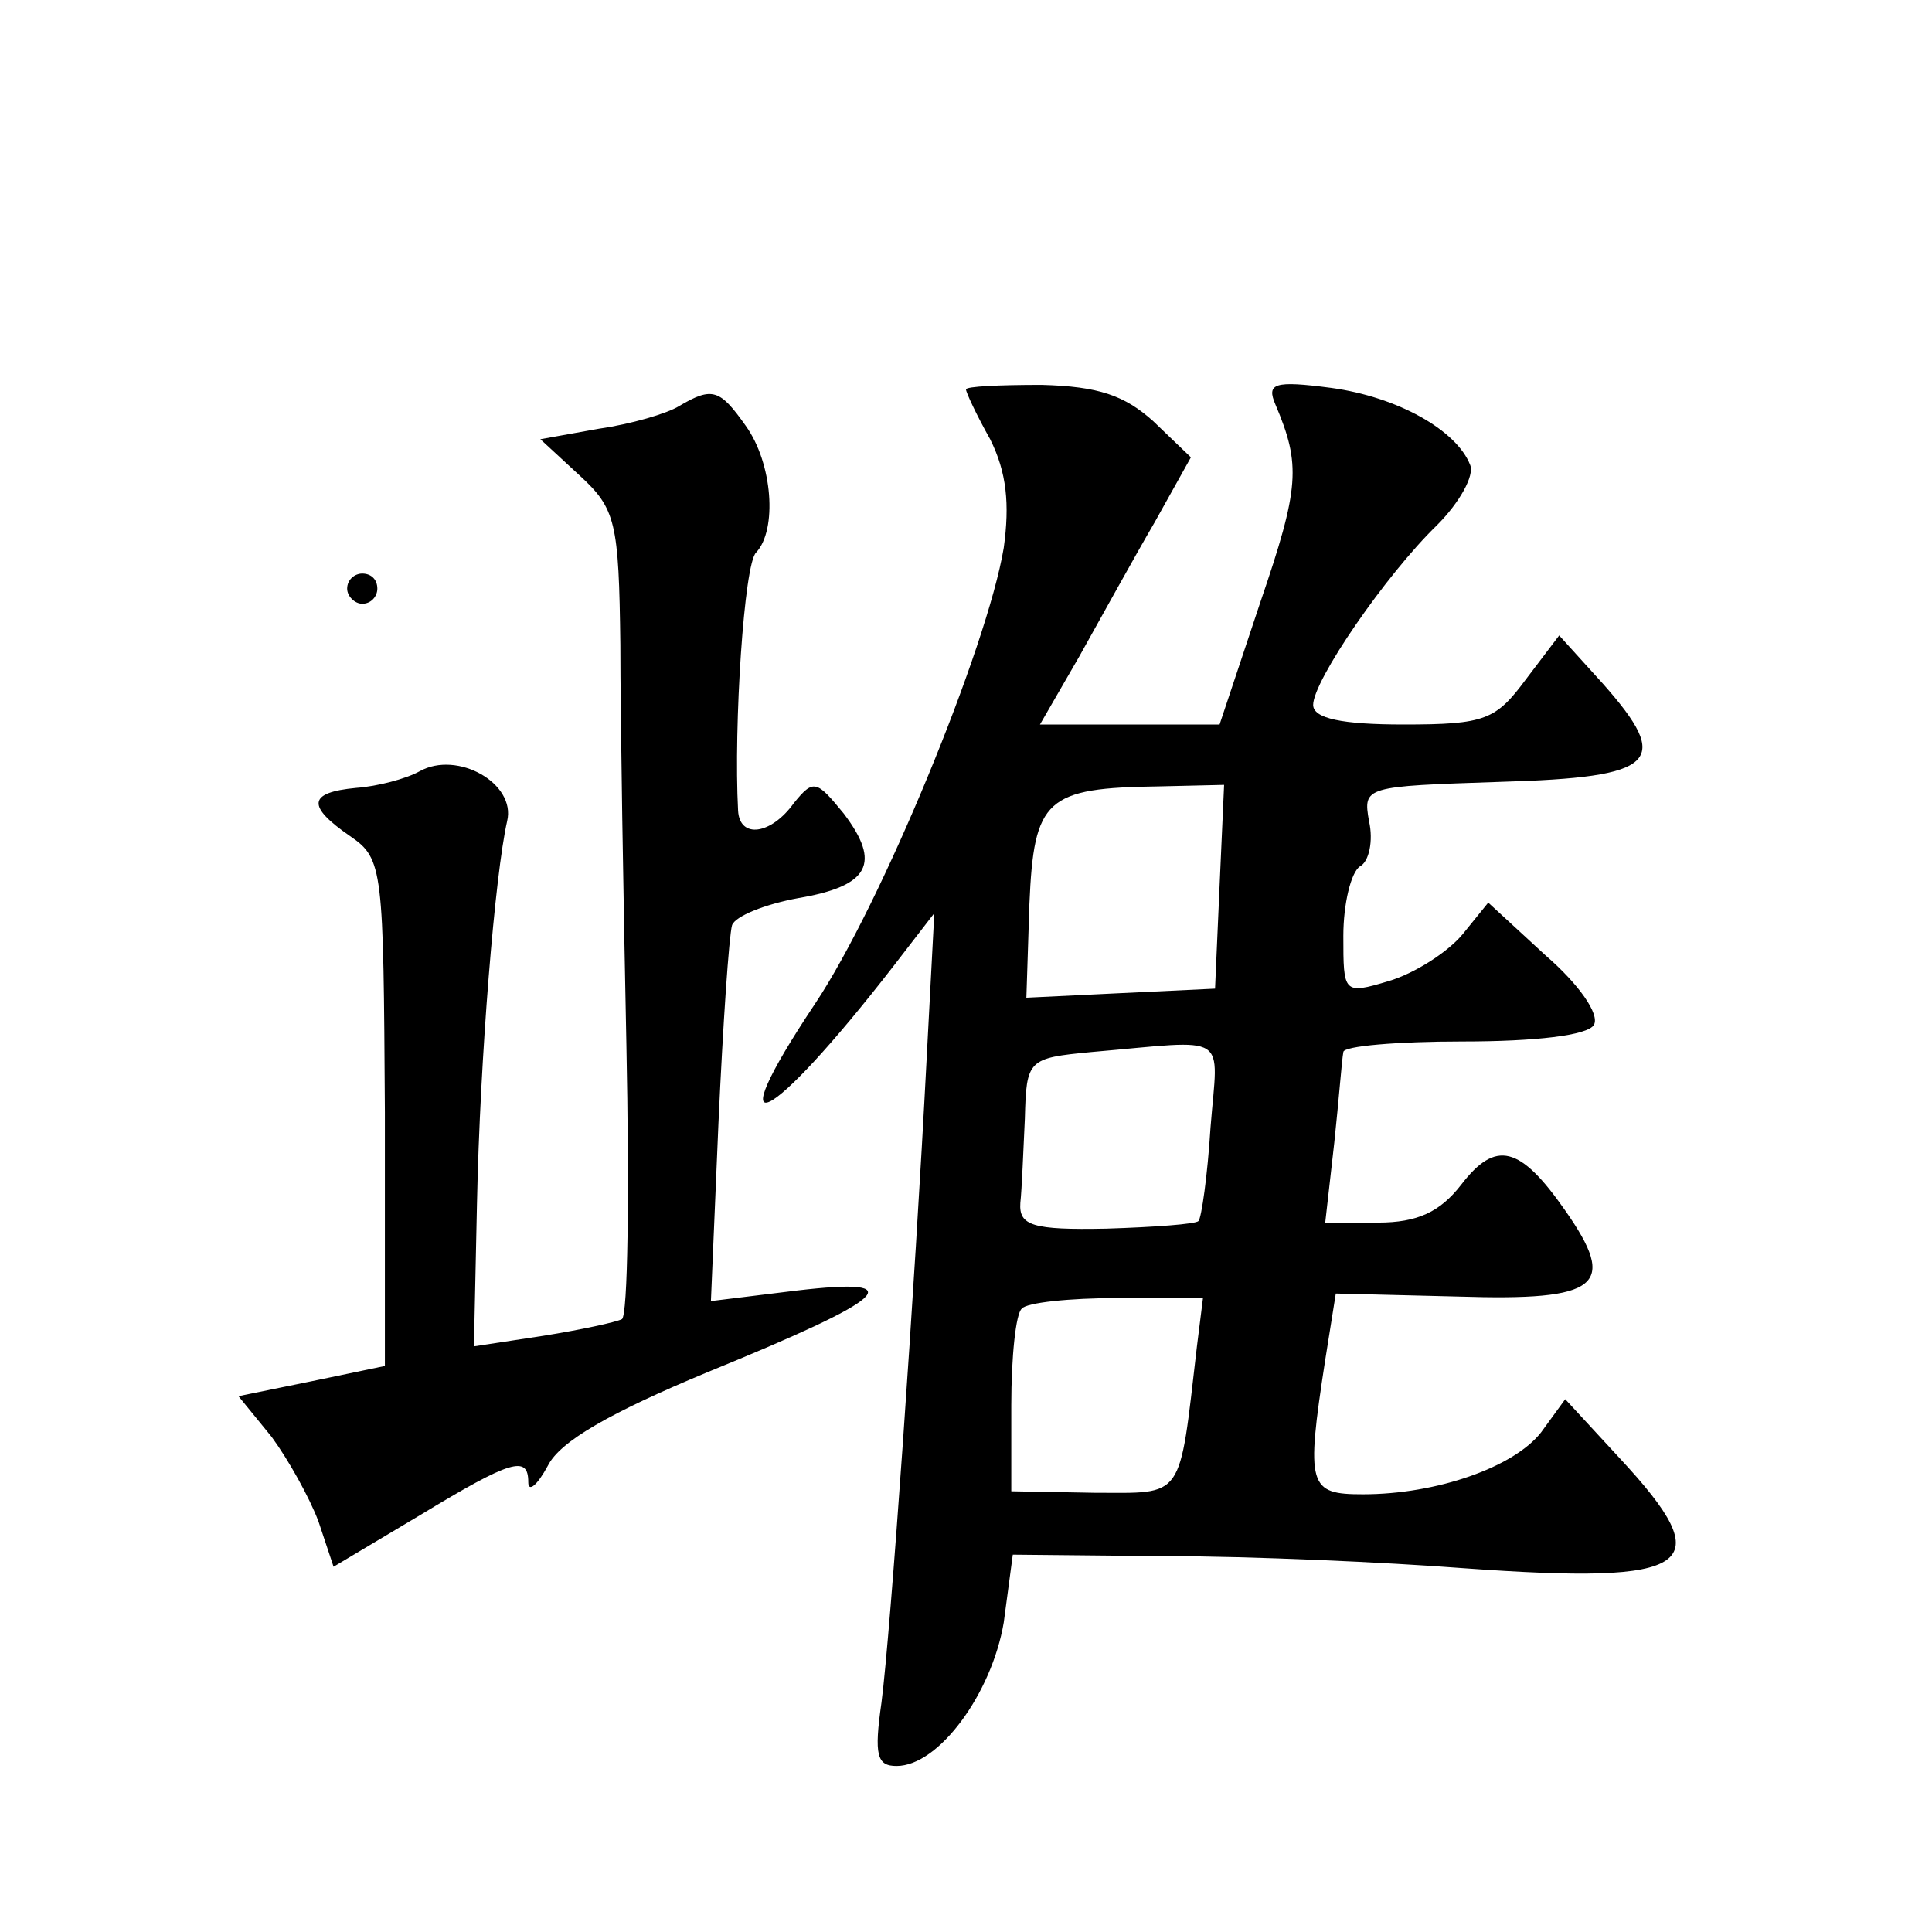 <?xml version="1.0" standalone="no"?>
<!DOCTYPE svg PUBLIC "-//W3C//DTD SVG 20010904//EN"
 "http://www.w3.org/TR/2001/REC-SVG-20010904/DTD/svg10.dtd">
<svg version="1.0" xmlns="http://www.w3.org/2000/svg"
 width="128pt" height="128pt" viewBox="0 0 128 128"
 preserveAspectRatio="xMidYMid meet">
<g transform="translate(0,128) scale(0.1,-0.1)"
fill="#0" stroke="none">
<path d="M640 1022 c0 -2 7 -17 16 -33 11 -22 13 -43 9 -72 -11 -66 -81 -236 -125
-302 -66 -99 -31 -82 52 25 l27 35 -5 -95 c-8 -155 -24 -382 -30 -428 -5 -35 -3
-42 10 -42 28 0 63 48 71 95 l6 45 102 -1 c56 0 145 -4 197 -8 153 -11 170 1 103
73 l-36 39 -16 -22 c-18 -23 -69 -41 -118 -41 -36 0 -38 5 -25 89 l7 44 81 -2 c94
-3 106 7 71 57 -30 43 -46 47 -69 17 -14 -18 -29 -25 -55 -25 l-35 0 6 53 c3 28
5 55 6 60 0 4 36 7 79 7 48 0 83 4 87 11 4 7 -10 27 -32 46 l-38 35 -17 -21 c-10
-12 -32 -26 -49 -31 -30 -9 -30 -8 -30 30 0 21 5 42 11 46 6 3 9 17 6 30 -4 23
-3 23 87 26 104 3 114 13 68 65 l-29 32 -22 -29 c-20 -27 -27 -30 -81 -30 -41 0
-60 4 -60 13 0 16 48 86 82 119 15 15 25 33 22 40 -9 23 -48 45 -92 51 -38 5 -43
3 -37 -11 17 -40 16 -55 -10 -131 l-27 -81 -59 0 -60 0 26 45 c14 25 36 65 50 89
l24 43 -25 24 c-19 17 -36 23 -74 24 -28 0 -50 -1 -50 -3z m168 -329 l-3 -68 -63
-3 -62 -3 2 62 c3 70 11 77 86 78 l43 1 -3 -67z m-6 -160 c-2 -32 -6 -60 -8 -62
-2 -2 -29 -4 -61 -5 -49 -1 -58 2 -57 17 1 9 2 35 3 56 1 39 2 40 44 44 93 8 84
14 79 -50z m-9 -145 c-12 -103 -8 -97 -68 -97 l-55 1 0 57 c0 32 3 61 7 64 3 4
32 7 63 7 l57 0 -4 -32z M450 1011 c-8 -5 -32 -12 -53 -15 l-39 -7 26 -24 c24 -22
26 -31 27 -112 0 -48 2 -168 4 -265 2 -98 1 -180 -3 -182 -4 -2 -27 -7 -52 -11
l-46 -7 2 94 c2 98 12 219 20 254 6 25 -33 47 -58 33 -9 -5 -28 -10 -42 -11 -32
-3 -33 -12 -4 -32 22 -15 22 -22 23 -183 l0 -168 -48 -10 -49 -10 22 -27 c11 -15
25 -40 31 -56 l10 -30 57 34 c61 37 72 40 72 22 0 -7 6 -2 13 11 8 16 41 35 106
62 120 49 136 63 59 54 l-57 -7 5 118 c3 66 7 124 9 131 2 6 22 14 44 18 47 8 55
23 30 56 -18 22 -20 23 -33 7 -15 -21 -36 -24 -37 -5 -3 56 4 164 12 171 14 15
11 59 -7 84 -17 24 -22 26 -44 13z M230 890 c0 -5 5 -10 10 -10 6 0 10 5 10 10
0 6 -4 10 -10 10 -5 0 -10 -4 -10 -10z"/>
</g>
</svg>
